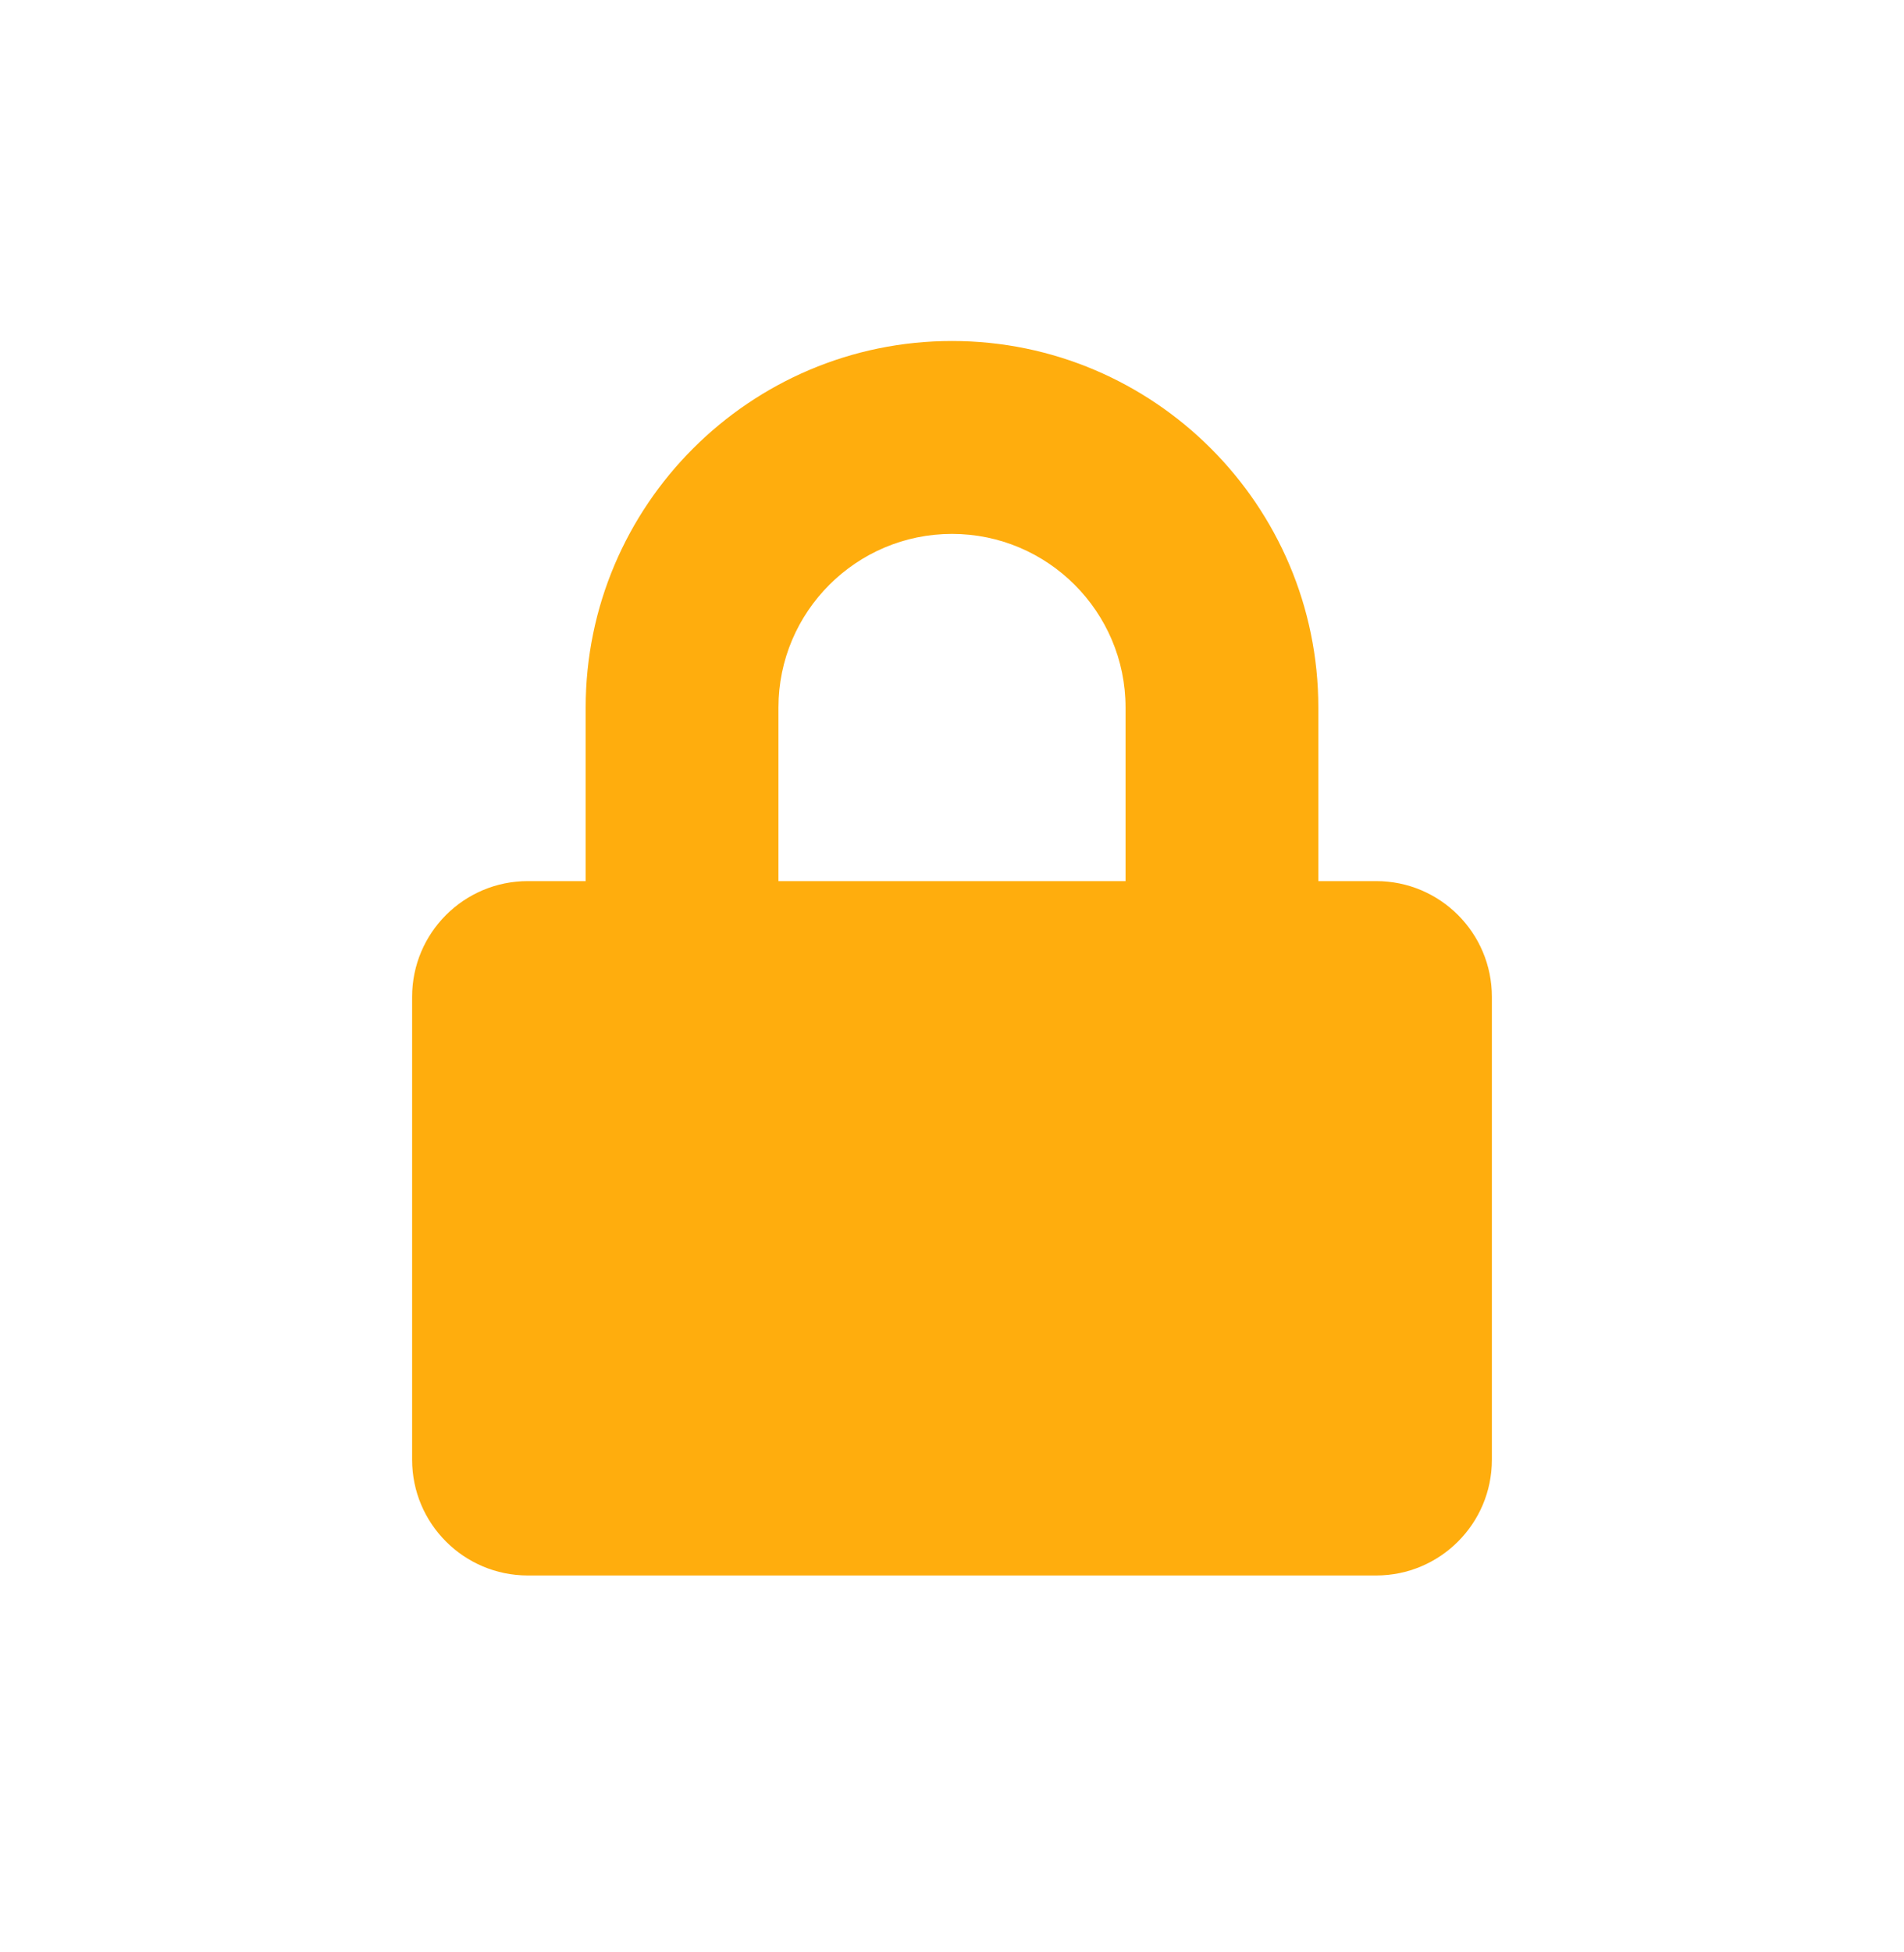 <svg width="40" height="41" viewBox="0 0 40 41" fill="none" xmlns="http://www.w3.org/2000/svg">
<path d="M28.911 18.503H27.696V14.857C27.696 10.614 24.243 7.161 20 7.161C15.757 7.161 12.304 10.614 12.304 14.857V18.503H11.089C9.747 18.503 8.658 19.591 8.658 20.933V30.655C8.658 31.997 9.747 33.085 11.089 33.085H28.911C30.253 33.085 31.342 31.997 31.342 30.655V20.933C31.342 19.591 30.253 18.503 28.911 18.503ZM23.646 18.503H16.354V14.857C16.354 12.847 17.99 11.212 20 11.212C22.01 11.212 23.646 12.847 23.646 14.857V18.503Z" fill="#FFAD0D"/>
</svg>
